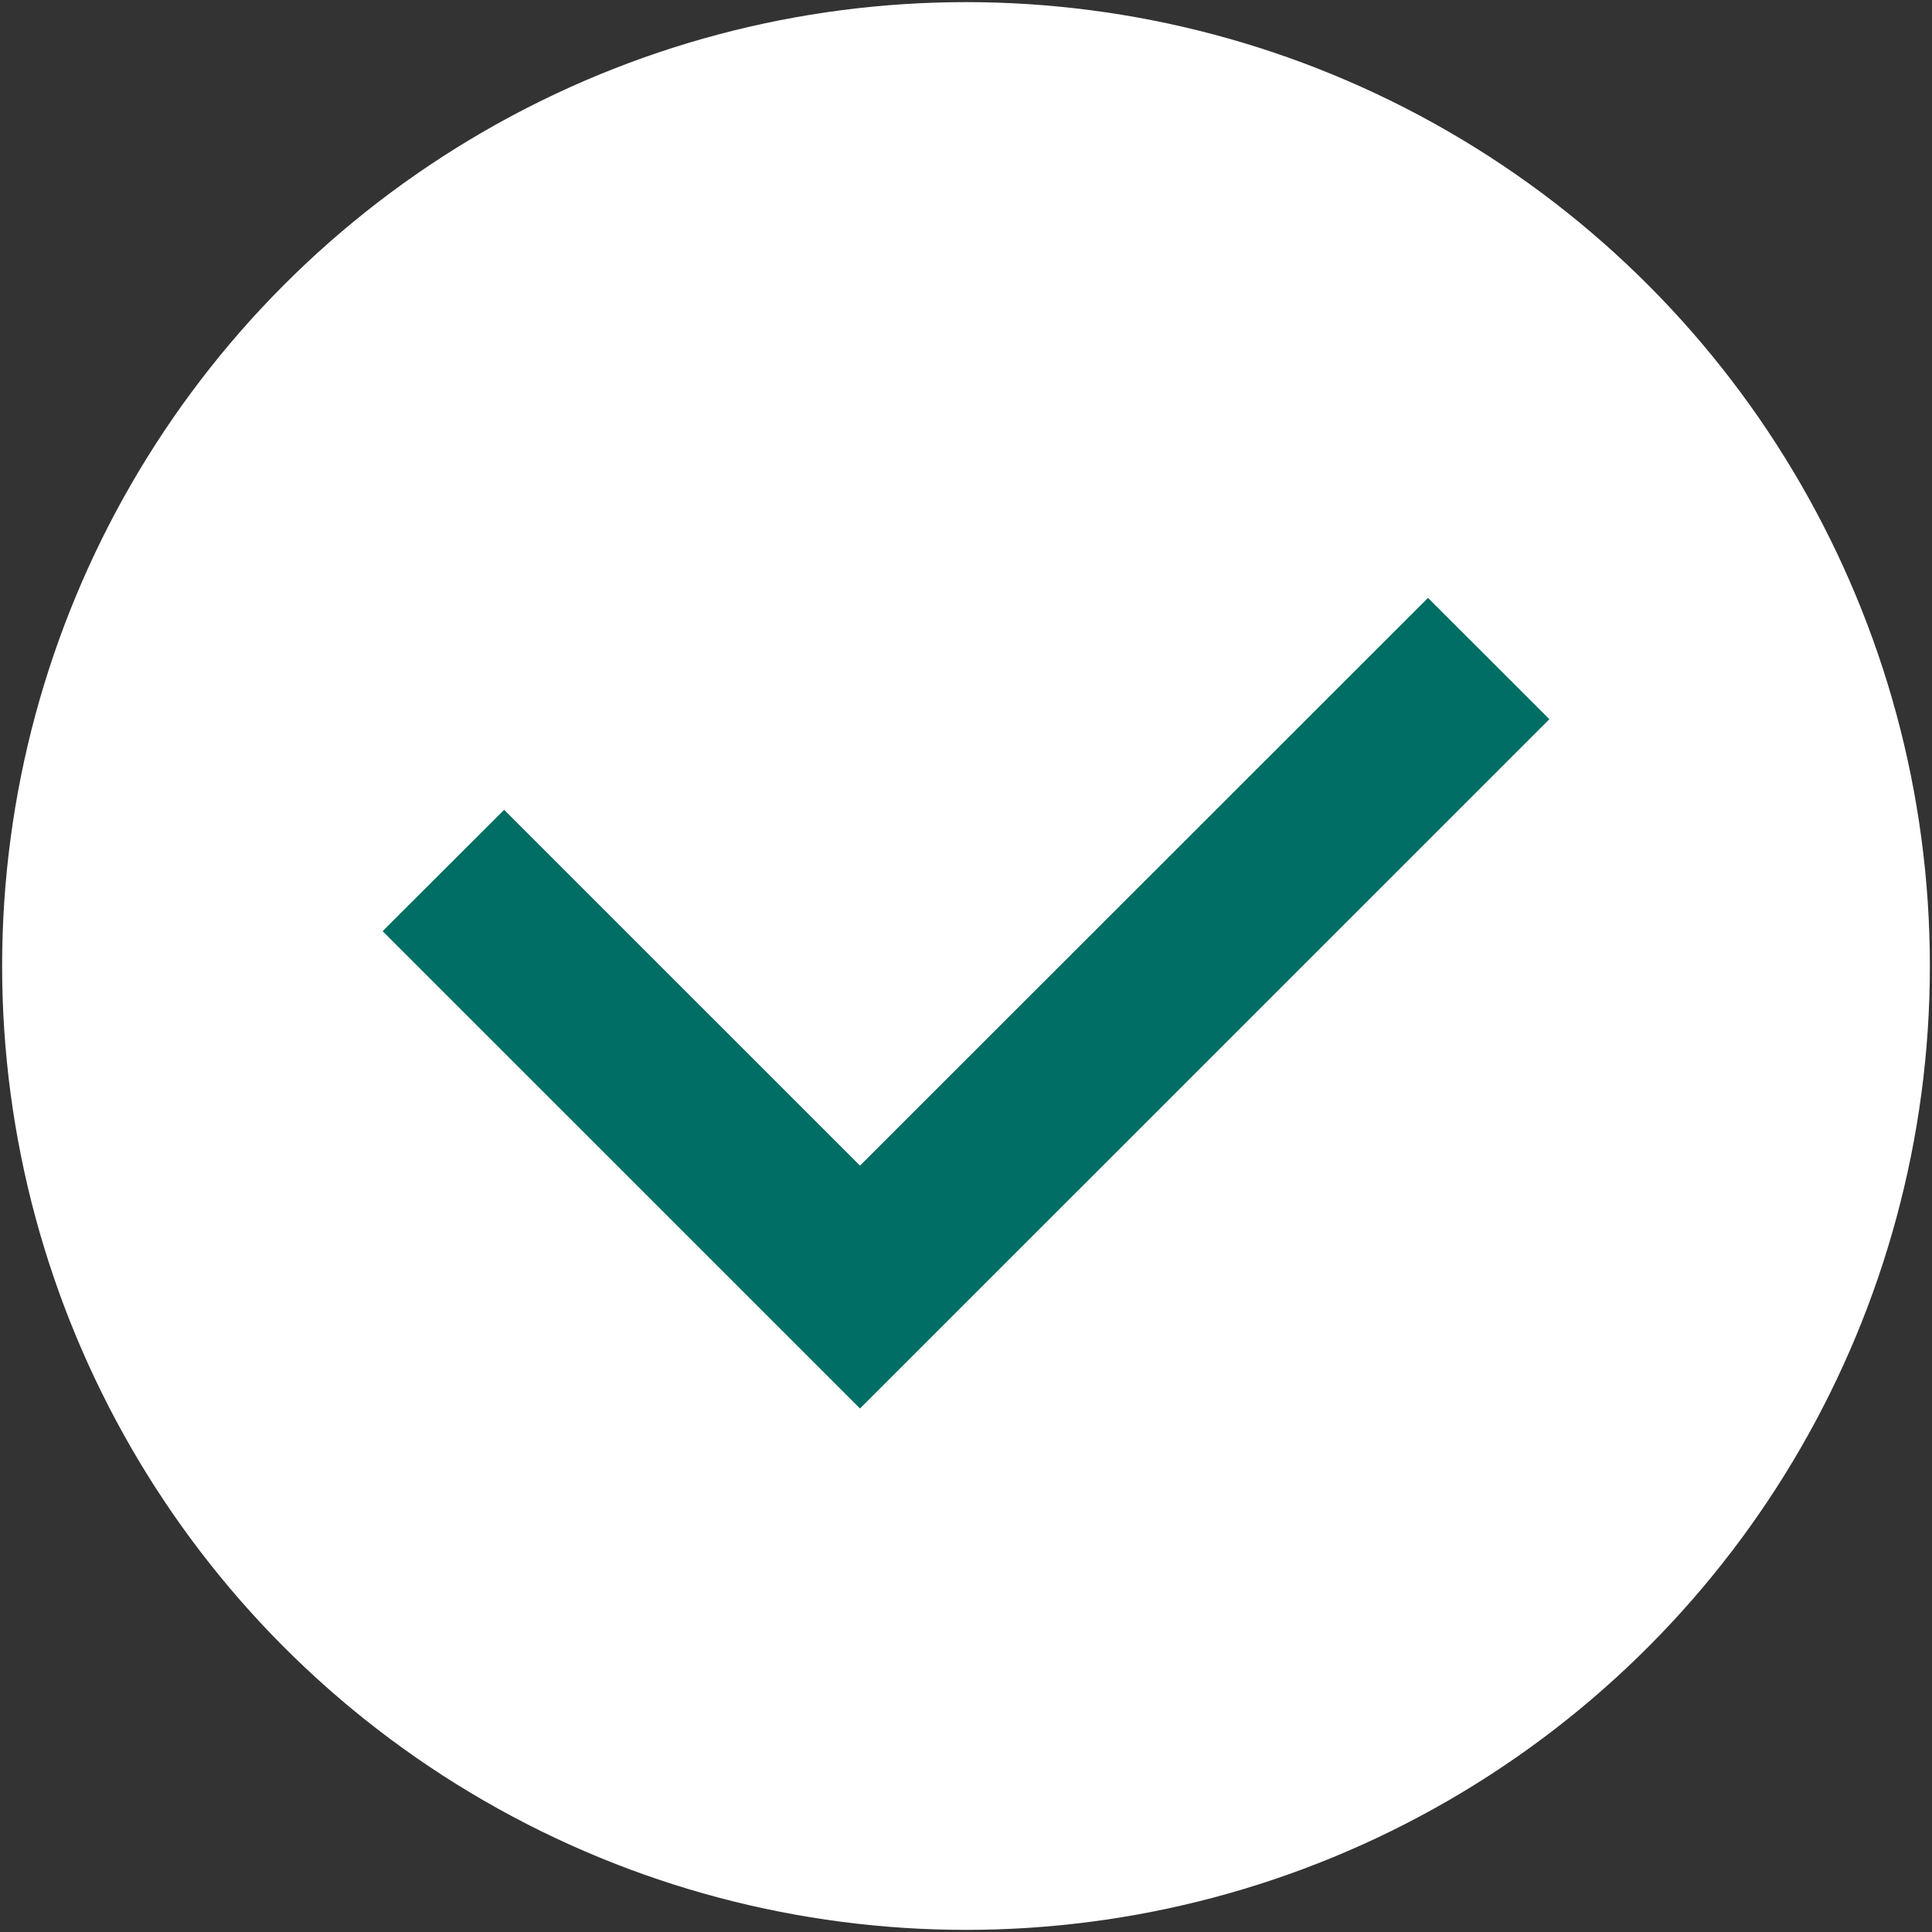 <?xml version="1.0" encoding="UTF-8"?> <!-- Generator: Adobe Illustrator 16.0.3, SVG Export Plug-In . SVG Version: 6.00 Build 0) --> <svg xmlns="http://www.w3.org/2000/svg" xmlns:xlink="http://www.w3.org/1999/xlink" id="Слой_1" x="0px" y="0px" width="30px" height="30px" viewBox="0 0 30 30" xml:space="preserve"><rect x="0" y="0" width="30" height="30" fill="#333333" stroke="none"/> <g> <circle fill="#FFFFFF" cx="15" cy="15" r="14.967"></circle> <polygon fill="#006E64" points="22.174,9.284 13.354,18.1 7.828,12.575 5.941,14.459 13.354,21.871 24.059,11.168 "></polygon> </g> </svg> 